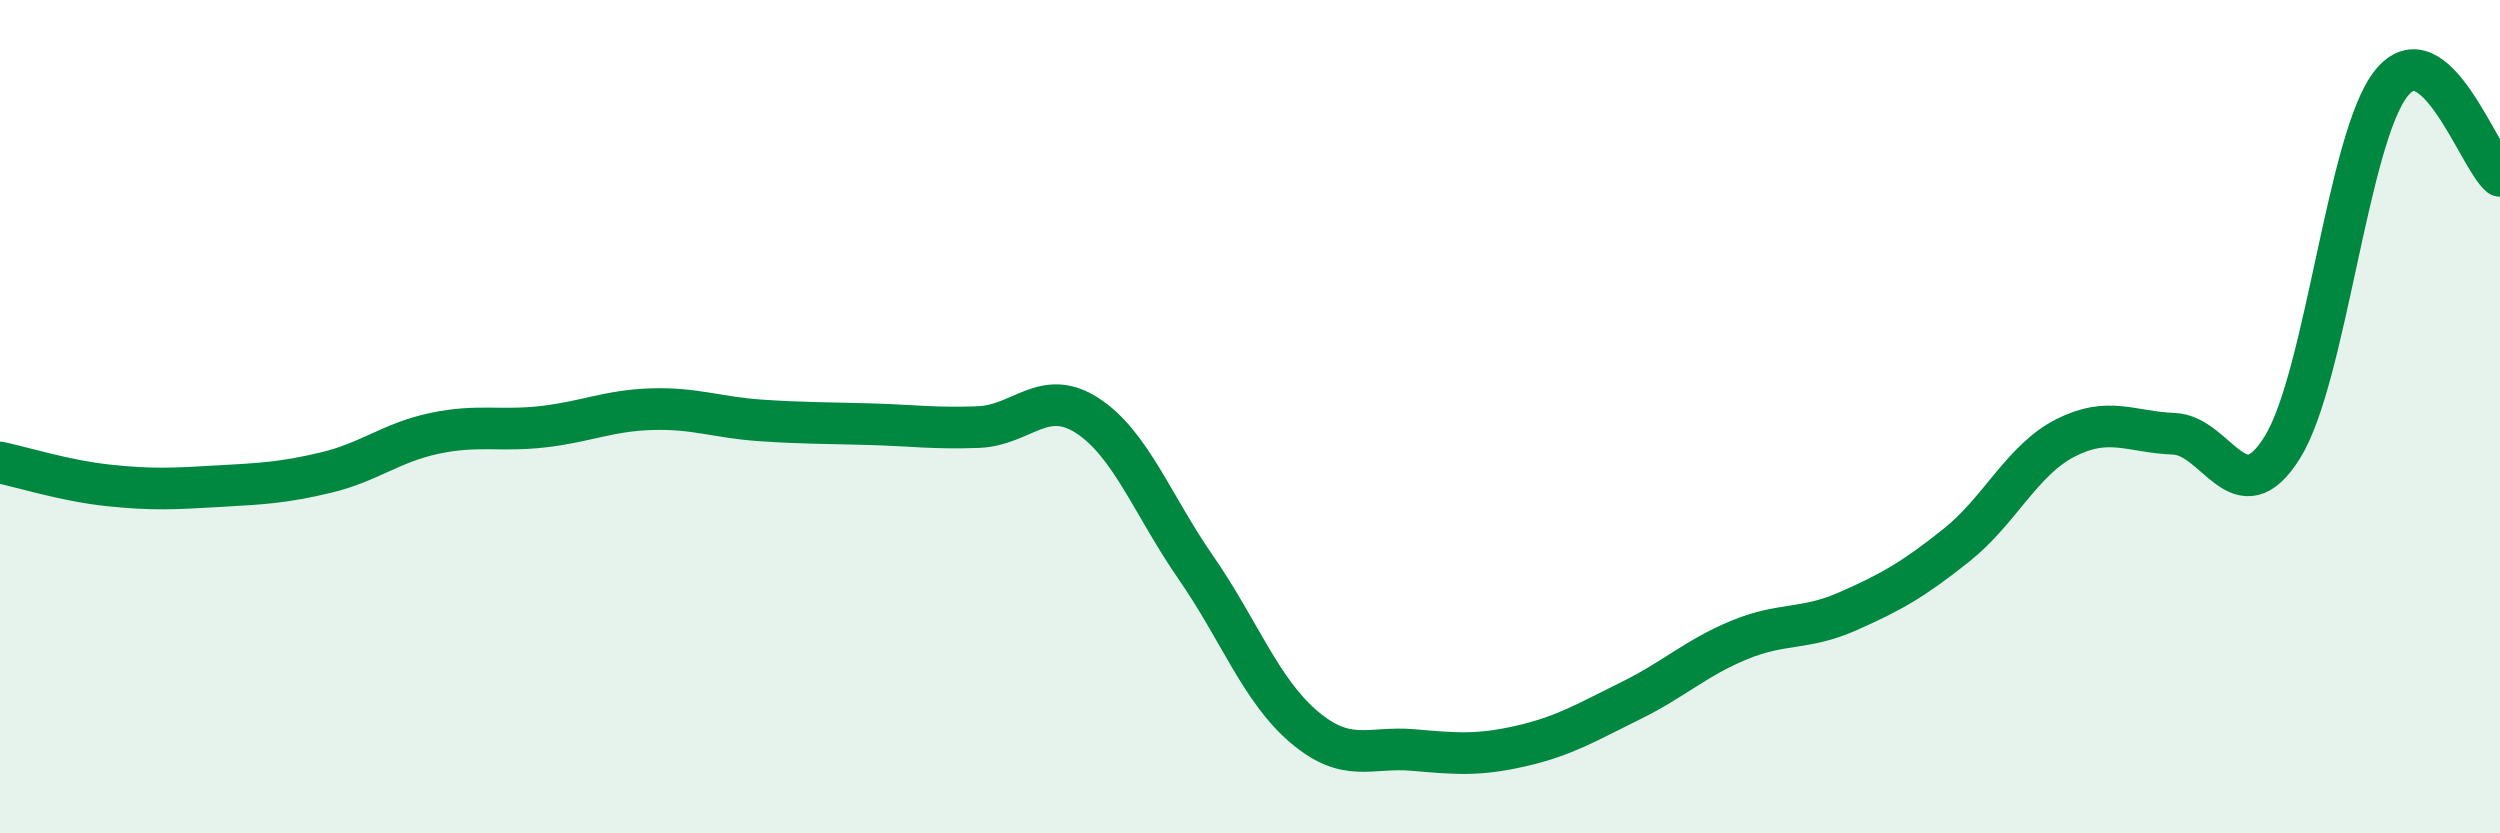 
    <svg width="60" height="20" viewBox="0 0 60 20" xmlns="http://www.w3.org/2000/svg">
      <path
        d="M 0,11.1 C 0.52,11.21 1.57,11.54 2.61,11.65 C 3.65,11.76 4.18,11.73 5.22,11.67 C 6.26,11.61 6.79,11.59 7.83,11.34 C 8.87,11.09 9.39,10.62 10.43,10.4 C 11.47,10.18 12,10.36 13.04,10.24 C 14.08,10.12 14.61,9.85 15.65,9.82 C 16.69,9.79 17.22,10.02 18.26,10.09 C 19.3,10.16 19.83,10.15 20.87,10.18 C 21.91,10.21 22.44,10.29 23.48,10.25 C 24.52,10.21 25.05,9.3 26.09,9.97 C 27.13,10.64 27.66,12.12 28.7,13.62 C 29.74,15.12 30.26,16.57 31.3,17.45 C 32.34,18.33 32.87,17.91 33.91,18 C 34.95,18.09 35.48,18.14 36.52,17.9 C 37.56,17.66 38.09,17.33 39.13,16.82 C 40.17,16.31 40.7,15.79 41.74,15.36 C 42.78,14.93 43.31,15.13 44.35,14.67 C 45.39,14.21 45.92,13.91 46.96,13.08 C 48,12.25 48.53,11.04 49.57,10.51 C 50.61,9.98 51.13,10.37 52.17,10.41 C 53.21,10.45 53.74,12.41 54.78,10.73 C 55.82,9.05 56.35,3.3 57.39,2 C 58.43,0.7 59.48,3.78 60,4.22L60 20L0 20Z"
        fill="#008740"
        opacity="0.1"
        stroke-linecap="round"
        stroke-linejoin="round"
      />
      <path
        d="M 0,11.1 C 0.52,11.21 1.57,11.54 2.61,11.65 C 3.65,11.76 4.18,11.73 5.22,11.67 C 6.26,11.61 6.79,11.59 7.83,11.34 C 8.87,11.09 9.39,10.62 10.43,10.4 C 11.47,10.18 12,10.36 13.04,10.24 C 14.08,10.12 14.61,9.85 15.65,9.82 C 16.69,9.79 17.22,10.02 18.26,10.09 C 19.3,10.16 19.83,10.15 20.87,10.18 C 21.91,10.21 22.44,10.29 23.48,10.25 C 24.52,10.21 25.05,9.3 26.09,9.97 C 27.13,10.64 27.66,12.12 28.7,13.62 C 29.74,15.12 30.26,16.57 31.3,17.45 C 32.34,18.33 32.87,17.91 33.91,18 C 34.95,18.09 35.48,18.14 36.52,17.9 C 37.56,17.66 38.09,17.33 39.13,16.82 C 40.17,16.31 40.7,15.79 41.74,15.36 C 42.78,14.93 43.31,15.13 44.35,14.67 C 45.39,14.21 45.92,13.91 46.96,13.08 C 48,12.25 48.53,11.04 49.57,10.51 C 50.61,9.98 51.13,10.37 52.17,10.41 C 53.21,10.45 53.74,12.41 54.78,10.73 C 55.82,9.05 56.35,3.3 57.39,2 C 58.43,0.7 59.48,3.78 60,4.22"
        stroke="#008740"
        stroke-width="1"
        fill="none"
        stroke-linecap="round"
        stroke-linejoin="round"
      />
    </svg>
  